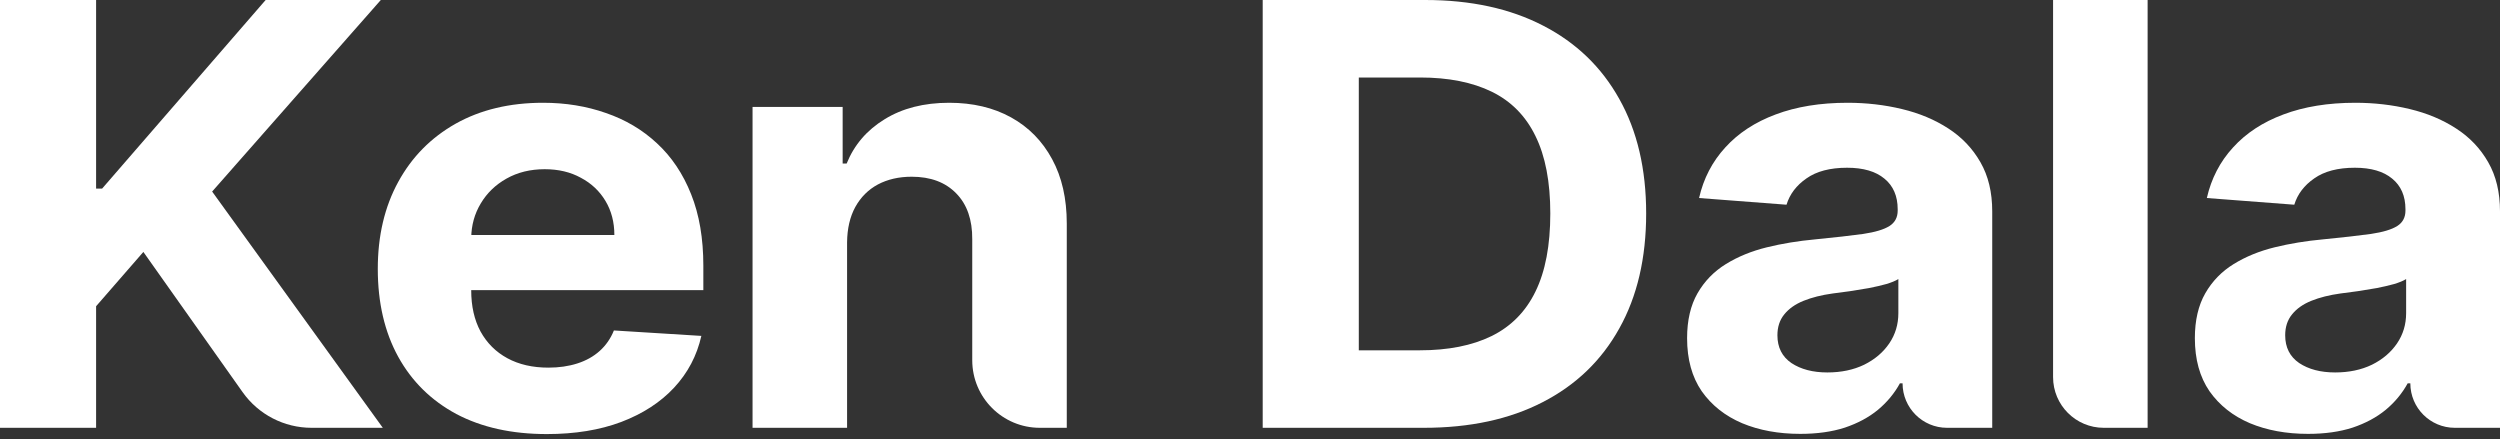 <?xml version="1.0" encoding="UTF-8"?> <svg xmlns="http://www.w3.org/2000/svg" width="148" height="26" viewBox="0 0 148 26" fill="none"><rect x="0" y="0" width="148" height="26" fill="#333333" stroke="none"/><path d="M136.636 25.685C135.349 25.685 134.201 25.474 133.194 25.054C132.187 24.625 131.39 23.994 130.803 23.162C130.225 22.321 129.936 21.274 129.936 20.021C129.936 18.965 130.142 18.079 130.553 17.362C130.965 16.645 131.526 16.068 132.235 15.631C132.945 15.194 133.75 14.864 134.652 14.642C135.563 14.419 136.518 14.262 137.516 14.171C138.69 14.056 139.636 13.949 140.354 13.85C141.072 13.743 141.593 13.586 141.917 13.38C142.241 13.174 142.403 12.869 142.403 12.465V12.391C142.403 11.608 142.141 11.002 141.615 10.573C141.098 10.144 140.363 9.93 139.408 9.93C138.401 9.93 137.6 10.14 137.004 10.561C136.408 10.973 136.014 11.492 135.822 12.119L130.645 11.723C130.908 10.569 131.425 9.571 132.196 8.73C132.966 7.881 133.96 7.23 135.178 6.776C136.404 6.315 137.823 6.084 139.434 6.084C140.555 6.084 141.628 6.208 142.653 6.455C143.687 6.702 144.602 7.086 145.399 7.605C146.205 8.124 146.84 8.792 147.304 9.608C147.768 10.416 148 11.385 148 12.514V25.326H145.326C143.872 25.326 142.692 24.147 142.692 22.692H142.535C142.211 23.285 141.777 23.809 141.234 24.262C140.691 24.708 140.039 25.058 139.277 25.314C138.515 25.561 137.635 25.685 136.636 25.685ZM138.239 22.049C139.062 22.049 139.789 21.896 140.42 21.591C141.05 21.278 141.545 20.858 141.904 20.33C142.263 19.802 142.443 19.205 142.443 18.537V16.521C142.268 16.628 142.027 16.727 141.72 16.818C141.423 16.9 141.085 16.979 140.709 17.053C140.332 17.119 139.956 17.181 139.579 17.238C139.202 17.288 138.861 17.333 138.554 17.374C137.897 17.465 137.324 17.609 136.833 17.807C136.343 18.005 135.962 18.273 135.69 18.611C135.419 18.941 135.283 19.353 135.283 19.848C135.283 20.565 135.559 21.113 136.111 21.492C136.671 21.863 137.381 22.049 138.239 22.049Z" fill="white"></path><path d="M127.139 0V25.326H124.542C122.886 25.326 121.542 23.983 121.542 22.326V0H127.139Z" fill="white"></path><path d="M106.576 25.685C105.289 25.685 104.141 25.474 103.134 25.054C102.127 24.625 101.33 23.994 100.743 23.162C100.165 22.321 99.876 21.274 99.876 20.021C99.876 18.965 100.082 18.079 100.493 17.362C100.905 16.645 101.466 16.068 102.175 15.631C102.884 15.194 103.69 14.864 104.592 14.642C105.503 14.419 106.458 14.262 107.456 14.171C108.63 14.056 109.576 13.949 110.294 13.85C111.012 13.743 111.533 13.586 111.857 13.38C112.181 13.174 112.343 12.869 112.343 12.465V12.391C112.343 11.608 112.081 11.002 111.555 10.573C111.038 10.144 110.303 9.93 109.348 9.93C108.341 9.93 107.539 10.14 106.944 10.561C106.348 10.973 105.954 11.492 105.762 12.119L100.585 11.723C100.848 10.569 101.365 9.571 102.136 8.73C102.906 7.881 103.9 7.23 105.118 6.776C106.344 6.315 107.763 6.084 109.374 6.084C110.495 6.084 111.568 6.208 112.593 6.455C113.626 6.702 114.542 7.086 115.339 7.605C116.144 8.124 116.779 8.792 117.244 9.608C117.708 10.416 117.94 11.385 117.94 12.514V25.326H115.266C113.812 25.326 112.632 24.147 112.632 22.692H112.475C112.151 23.285 111.717 23.809 111.174 24.262C110.631 24.708 109.979 25.058 109.217 25.314C108.455 25.561 107.575 25.685 106.576 25.685ZM108.179 22.049C109.002 22.049 109.729 21.896 110.36 21.591C110.99 21.278 111.485 20.858 111.844 20.33C112.203 19.802 112.383 19.205 112.383 18.537V16.521C112.208 16.628 111.967 16.727 111.66 16.818C111.362 16.9 111.025 16.979 110.649 17.053C110.272 17.119 109.895 17.181 109.519 17.238C109.142 17.288 108.801 17.333 108.494 17.374C107.837 17.465 107.264 17.609 106.773 17.807C106.283 18.005 105.902 18.273 105.63 18.611C105.359 18.941 105.223 19.353 105.223 19.848C105.223 20.565 105.499 21.113 106.051 21.492C106.611 21.863 107.321 22.049 108.179 22.049Z" fill="white"></path><path d="M84.29 25.326H74.752V0H84.368C87.075 0 89.405 0.507 91.358 1.521C93.311 2.527 94.813 3.974 95.864 5.862C96.924 7.75 97.453 10.008 97.453 12.638C97.453 15.277 96.924 17.544 95.864 19.44C94.813 21.336 93.302 22.791 91.331 23.805C89.37 24.819 87.022 25.326 84.29 25.326ZM80.441 20.738H84.053C85.735 20.738 87.149 20.458 88.297 19.897C89.453 19.328 90.32 18.451 90.898 17.263C91.485 16.068 91.778 14.526 91.778 12.638C91.778 10.767 91.485 9.238 90.898 8.05C90.32 6.863 89.457 5.989 88.31 5.429C87.162 4.868 85.748 4.588 84.066 4.588H80.441V20.738Z" fill="white"></path><path d="M50.147 14.345V25.326H44.551V6.331H49.885V9.683H50.121C50.568 8.578 51.317 7.704 52.367 7.061C53.419 6.41 54.693 6.084 56.191 6.084C57.592 6.084 58.814 6.373 59.856 6.95C60.898 7.527 61.708 8.351 62.286 9.423C62.864 10.486 63.153 11.756 63.153 13.232V25.326H61.557C59.348 25.326 57.557 23.535 57.557 21.326V14.171C57.566 13.009 57.25 12.102 56.611 11.451C55.972 10.791 55.091 10.462 53.97 10.462C53.217 10.462 52.551 10.614 51.973 10.919C51.404 11.224 50.958 11.669 50.633 12.255C50.318 12.832 50.156 13.528 50.147 14.345Z" fill="white"></path><path d="M32.376 25.697C30.3 25.697 28.514 25.301 27.016 24.51C25.527 23.71 24.38 22.581 23.574 21.121C22.768 19.654 22.365 17.919 22.365 15.915C22.365 13.961 22.768 12.246 23.574 10.771C24.38 9.295 25.514 8.145 26.977 7.321C28.448 6.496 30.173 6.084 32.153 6.084C33.484 6.084 34.723 6.286 35.87 6.69C37.027 7.086 38.034 7.683 38.892 8.483C39.759 9.283 40.434 10.289 40.915 11.5C41.397 12.704 41.638 14.114 41.638 15.73V17.177H24.599V13.912H36.37C36.37 13.153 36.195 12.482 35.844 11.896C35.494 11.311 35.008 10.853 34.386 10.524C33.773 10.185 33.059 10.017 32.245 10.017C31.395 10.017 30.642 10.202 29.985 10.573C29.337 10.936 28.829 11.426 28.461 12.044C28.093 12.655 27.905 13.335 27.896 14.085V17.189C27.896 18.129 28.08 18.941 28.448 19.625C28.825 20.309 29.354 20.837 30.038 21.208C30.721 21.579 31.531 21.764 32.468 21.764C33.09 21.764 33.659 21.682 34.176 21.517C34.693 21.352 35.135 21.105 35.503 20.775C35.87 20.445 36.151 20.041 36.343 19.563L41.52 19.885C41.257 21.055 40.718 22.078 39.904 22.952C39.098 23.817 38.056 24.493 36.777 24.98C35.507 25.458 34.04 25.697 32.376 25.697Z" fill="white"></path><path d="M0 25.326V0H5.689V11.167H6.043L15.726 0H22.544L12.559 11.34L22.662 25.326H18.444C16.821 25.326 15.3 24.539 14.362 23.215L8.487 14.914L5.689 18.129V25.326H0Z" fill="white"></path></svg> 